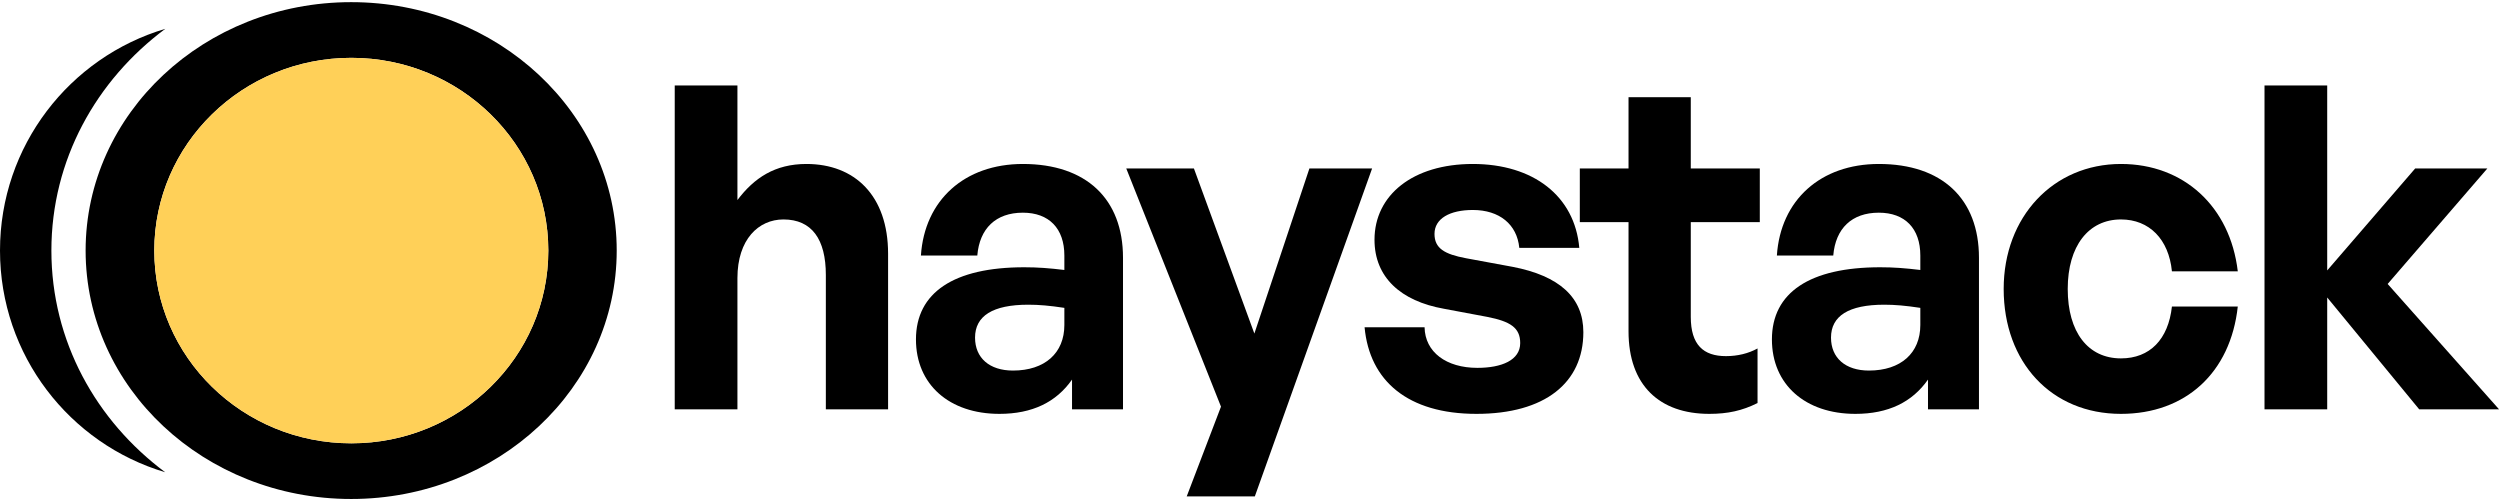 <svg width="855" height="171" viewBox="0 0 855 171" fill="none" xmlns="http://www.w3.org/2000/svg">
<path fill-rule="evenodd" clip-rule="evenodd" d="M120.098 170.652C170.255 170.652 210.915 132.615 210.915 85.694C210.915 38.773 170.255 0.736 120.098 0.736C69.941 0.736 29.281 38.773 29.281 85.694C29.281 132.615 69.941 170.652 120.098 170.652ZM120.146 151.612C157.359 151.612 187.526 122.101 187.526 85.697C187.526 49.293 157.359 19.781 120.146 19.781C82.933 19.781 52.766 49.293 52.766 85.697C52.766 122.101 82.933 151.612 120.146 151.612Z" fill="black"/>
<ellipse cx="120.146" cy="85.697" rx="67.38" ry="65.915" fill="#FFD058"/>
<path d="M252.201 95.108C252.201 81.84 259.452 75.052 267.937 75.052C277.656 75.052 282.438 81.84 282.438 94.028V140H303.727V86.777C303.727 66.876 292.311 56.077 275.805 56.077C265.006 56.077 257.909 60.86 252.201 68.419V29.234H230.758V140H252.201V95.108Z" fill="black"/>
<path d="M366.634 140H384.067V88.165C384.067 67.956 371.417 56.077 349.819 56.077C329.918 56.077 316.188 68.419 314.954 87.394H334.238C335.009 78.138 340.563 72.738 349.819 72.738C358.767 72.738 364.012 78.138 364.012 87.394V92.331C358.921 91.714 354.91 91.405 350.282 91.405C326.216 91.405 313.257 100.044 313.257 116.088C313.257 131.515 324.673 141.543 341.797 141.543C353.059 141.543 361.235 137.532 366.634 129.818V140ZM333.466 115.471C333.466 108.066 339.483 104.209 351.67 104.209C355.373 104.209 358.921 104.518 364.012 105.289V111.152C364.012 120.716 357.378 126.733 346.425 126.733C338.403 126.733 333.466 122.413 333.466 115.471Z" fill="black"/>
<path d="M469.259 57.62H447.815L428.994 114.083L408.322 57.62H385.182L417.578 139.074L405.854 169.774H429.149L469.259 57.62Z" fill="black"/>
<path d="M541.506 113.62C541.506 101.741 533.33 94.336 517.286 91.251L501.396 88.32C493.991 86.931 490.597 84.926 490.597 79.989C490.597 74.744 495.842 71.813 503.71 71.813C512.812 71.813 518.829 76.749 519.6 84.772H540.118C538.575 67.03 524.382 56.077 503.71 56.077C483.192 56.077 470.079 66.722 470.079 81.995C470.079 94.799 479.027 102.975 493.837 105.598L508.647 108.375C516.515 109.917 519.909 112.077 519.909 117.322C519.909 123.185 513.583 125.807 505.253 125.807C494.608 125.807 487.358 120.408 487.203 111.923H466.686C468.382 130.281 481.495 141.543 504.944 141.543C528.393 141.543 541.506 130.898 541.506 113.62Z" fill="black"/>
<path d="M601.078 119.174C597.993 120.871 594.291 121.796 590.28 121.796C582.566 121.796 578.247 117.939 578.247 108.375V75.978H601.85V57.62H578.247V33.245H556.957V57.62H540.296V75.978H556.957V113.311C556.957 131.824 567.602 141.543 584.572 141.543C590.897 141.543 595.833 140.463 601.078 137.84V119.174Z" fill="black"/>
<path d="M659.373 140H676.806V88.165C676.806 67.956 664.155 56.077 642.558 56.077C622.657 56.077 608.927 68.419 607.693 87.394H626.976C627.748 78.138 633.302 72.738 642.558 72.738C651.505 72.738 656.751 78.138 656.751 87.394V92.331C651.66 91.714 647.649 91.405 643.021 91.405C618.954 91.405 605.996 100.044 605.996 116.088C605.996 131.515 617.412 141.543 634.536 141.543C645.797 141.543 653.974 137.532 659.373 129.818V140ZM626.205 115.471C626.205 108.066 632.222 104.209 644.409 104.209C648.111 104.209 651.66 104.518 656.751 105.289V111.152C656.751 120.716 650.117 126.733 639.164 126.733C631.142 126.733 626.205 122.413 626.205 115.471Z" fill="black"/>
<path d="M725.367 141.543C747.427 141.543 762.854 127.504 765.323 104.827H742.799C741.565 116.088 735.24 122.568 725.367 122.568C714.105 122.568 707.163 113.62 707.163 98.81C707.163 84.154 714.259 75.052 725.367 75.052C735.086 75.052 741.719 81.84 742.799 92.793H765.323C762.7 70.579 746.81 56.077 725.367 56.077C702.226 56.077 685.257 74.127 685.257 98.81C685.257 123.956 701.609 141.543 725.367 141.543Z" fill="black"/>
<path d="M795.905 140V101.741L827.376 140H854.682L816.578 97.113L850.671 57.62H825.988L795.905 92.485V29.234H774.462V140H795.905Z" fill="black"/>
<path fill-rule="evenodd" clip-rule="evenodd" d="M0 85.688C0 49.844 23.842 19.569 56.532 9.855C32.913 27.442 17.576 54.67 17.576 85.698C17.576 116.707 32.895 143.922 56.491 161.509C23.822 151.782 0 121.517 0 85.688Z" fill="black"/>
</svg>
